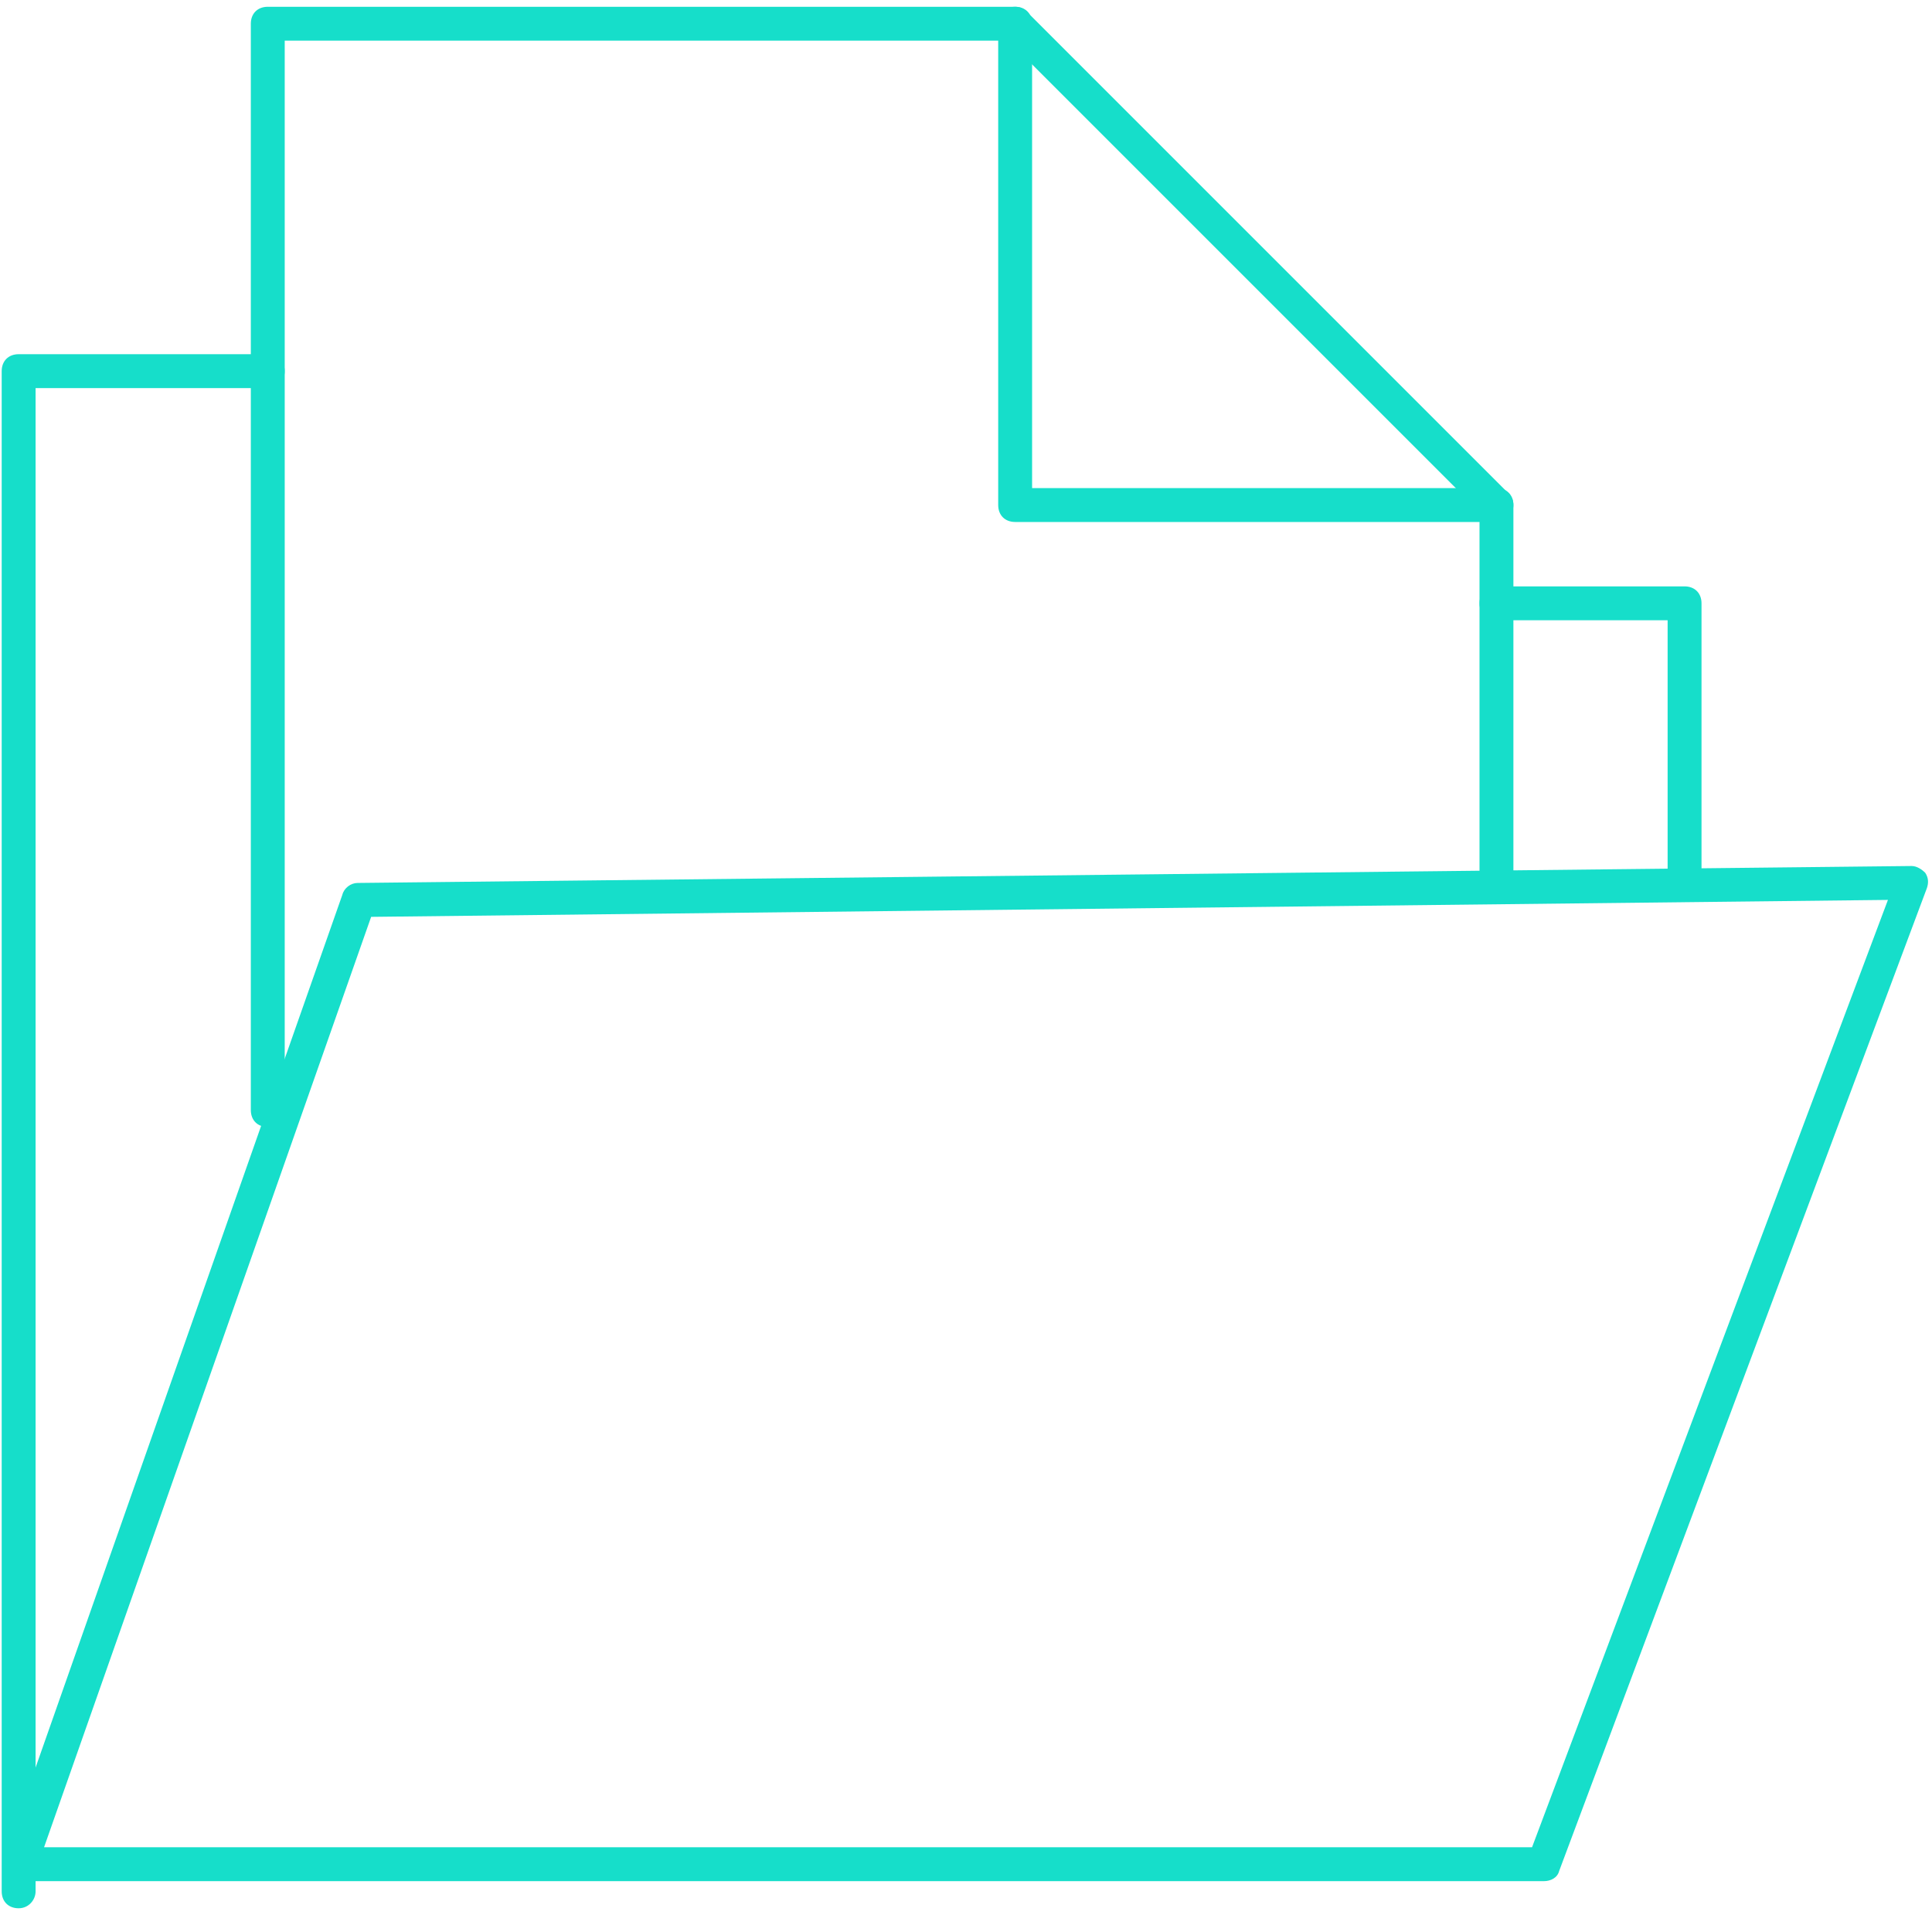 <?xml version="1.0" encoding="utf-8"?>
<!-- Generator: Adobe Illustrator 25.4.1, SVG Export Plug-In . SVG Version: 6.00 Build 0)  -->
<svg version="1.1" id="Capa_1" xmlns="http://www.w3.org/2000/svg" xmlns:xlink="http://www.w3.org/1999/xlink" x="0px" y="0px"
	 viewBox="0 0 114 113" style="enable-background:new 0 0 114 113;" xml:space="preserve">
<style type="text/css">
	.st0{fill:#16DECA;}
</style>
<g>
	<path class="st0" d="M1.1,112.6c-0.6,0-1-0.4-1-1V21.9c0-0.6,0.4-1,1-1h14.7c0.6,0,1,0.4,1,1s-0.4,1-1,1H2.1v88.7
		C2.1,112.1,1.7,112.6,1.1,112.6z"/>
	<path class="st0" d="M15.8,66.5c-0.6,0-1-0.4-1-1V1.4c0-0.6,0.4-1,1-1h44.1c0.3,0,0.5,0.1,0.7,0.3L89,29.1c0.2,0.2,0.3,0.4,0.3,0.7
		v22.5c0,0.6-0.4,1-1,1s-1-0.4-1-1V30.2L59.5,2.4H16.8v63.1C16.8,66,16.4,66.5,15.8,66.5z"/>
	<path class="st0" d="M99.4,53.1c-0.6,0-1-0.4-1-1V36.6H88.3c-0.6,0-1-0.4-1-1s0.4-1,1-1h11.1c0.6,0,1,0.4,1,1v16.5
		C100.4,52.6,100,53.1,99.4,53.1z"/>
	<path class="st0" d="M88.3,30.8H59.9c-0.6,0-1-0.4-1-1V1.4c0-0.6,0.4-1,1-1s1,0.4,1,1v27.4h27.4c0.6,0,1,0.4,1,1
		S88.8,30.8,88.3,30.8z"/>
	<path class="st0" d="M91.1,111H1.1c-0.3,0-0.6-0.2-0.8-0.4s-0.2-0.6-0.1-0.9l20-56.9c0.1-0.4,0.5-0.7,0.9-0.7l91.7-1c0,0,0,0,0,0
		c0.3,0,0.6,0.2,0.8,0.4c0.2,0.3,0.2,0.6,0.1,0.9L92,110.4C91.9,110.8,91.5,111,91.1,111z M2.6,109h87.8l21-55.9l-89.5,1L2.6,109z"
		/>
</g>
</svg>

